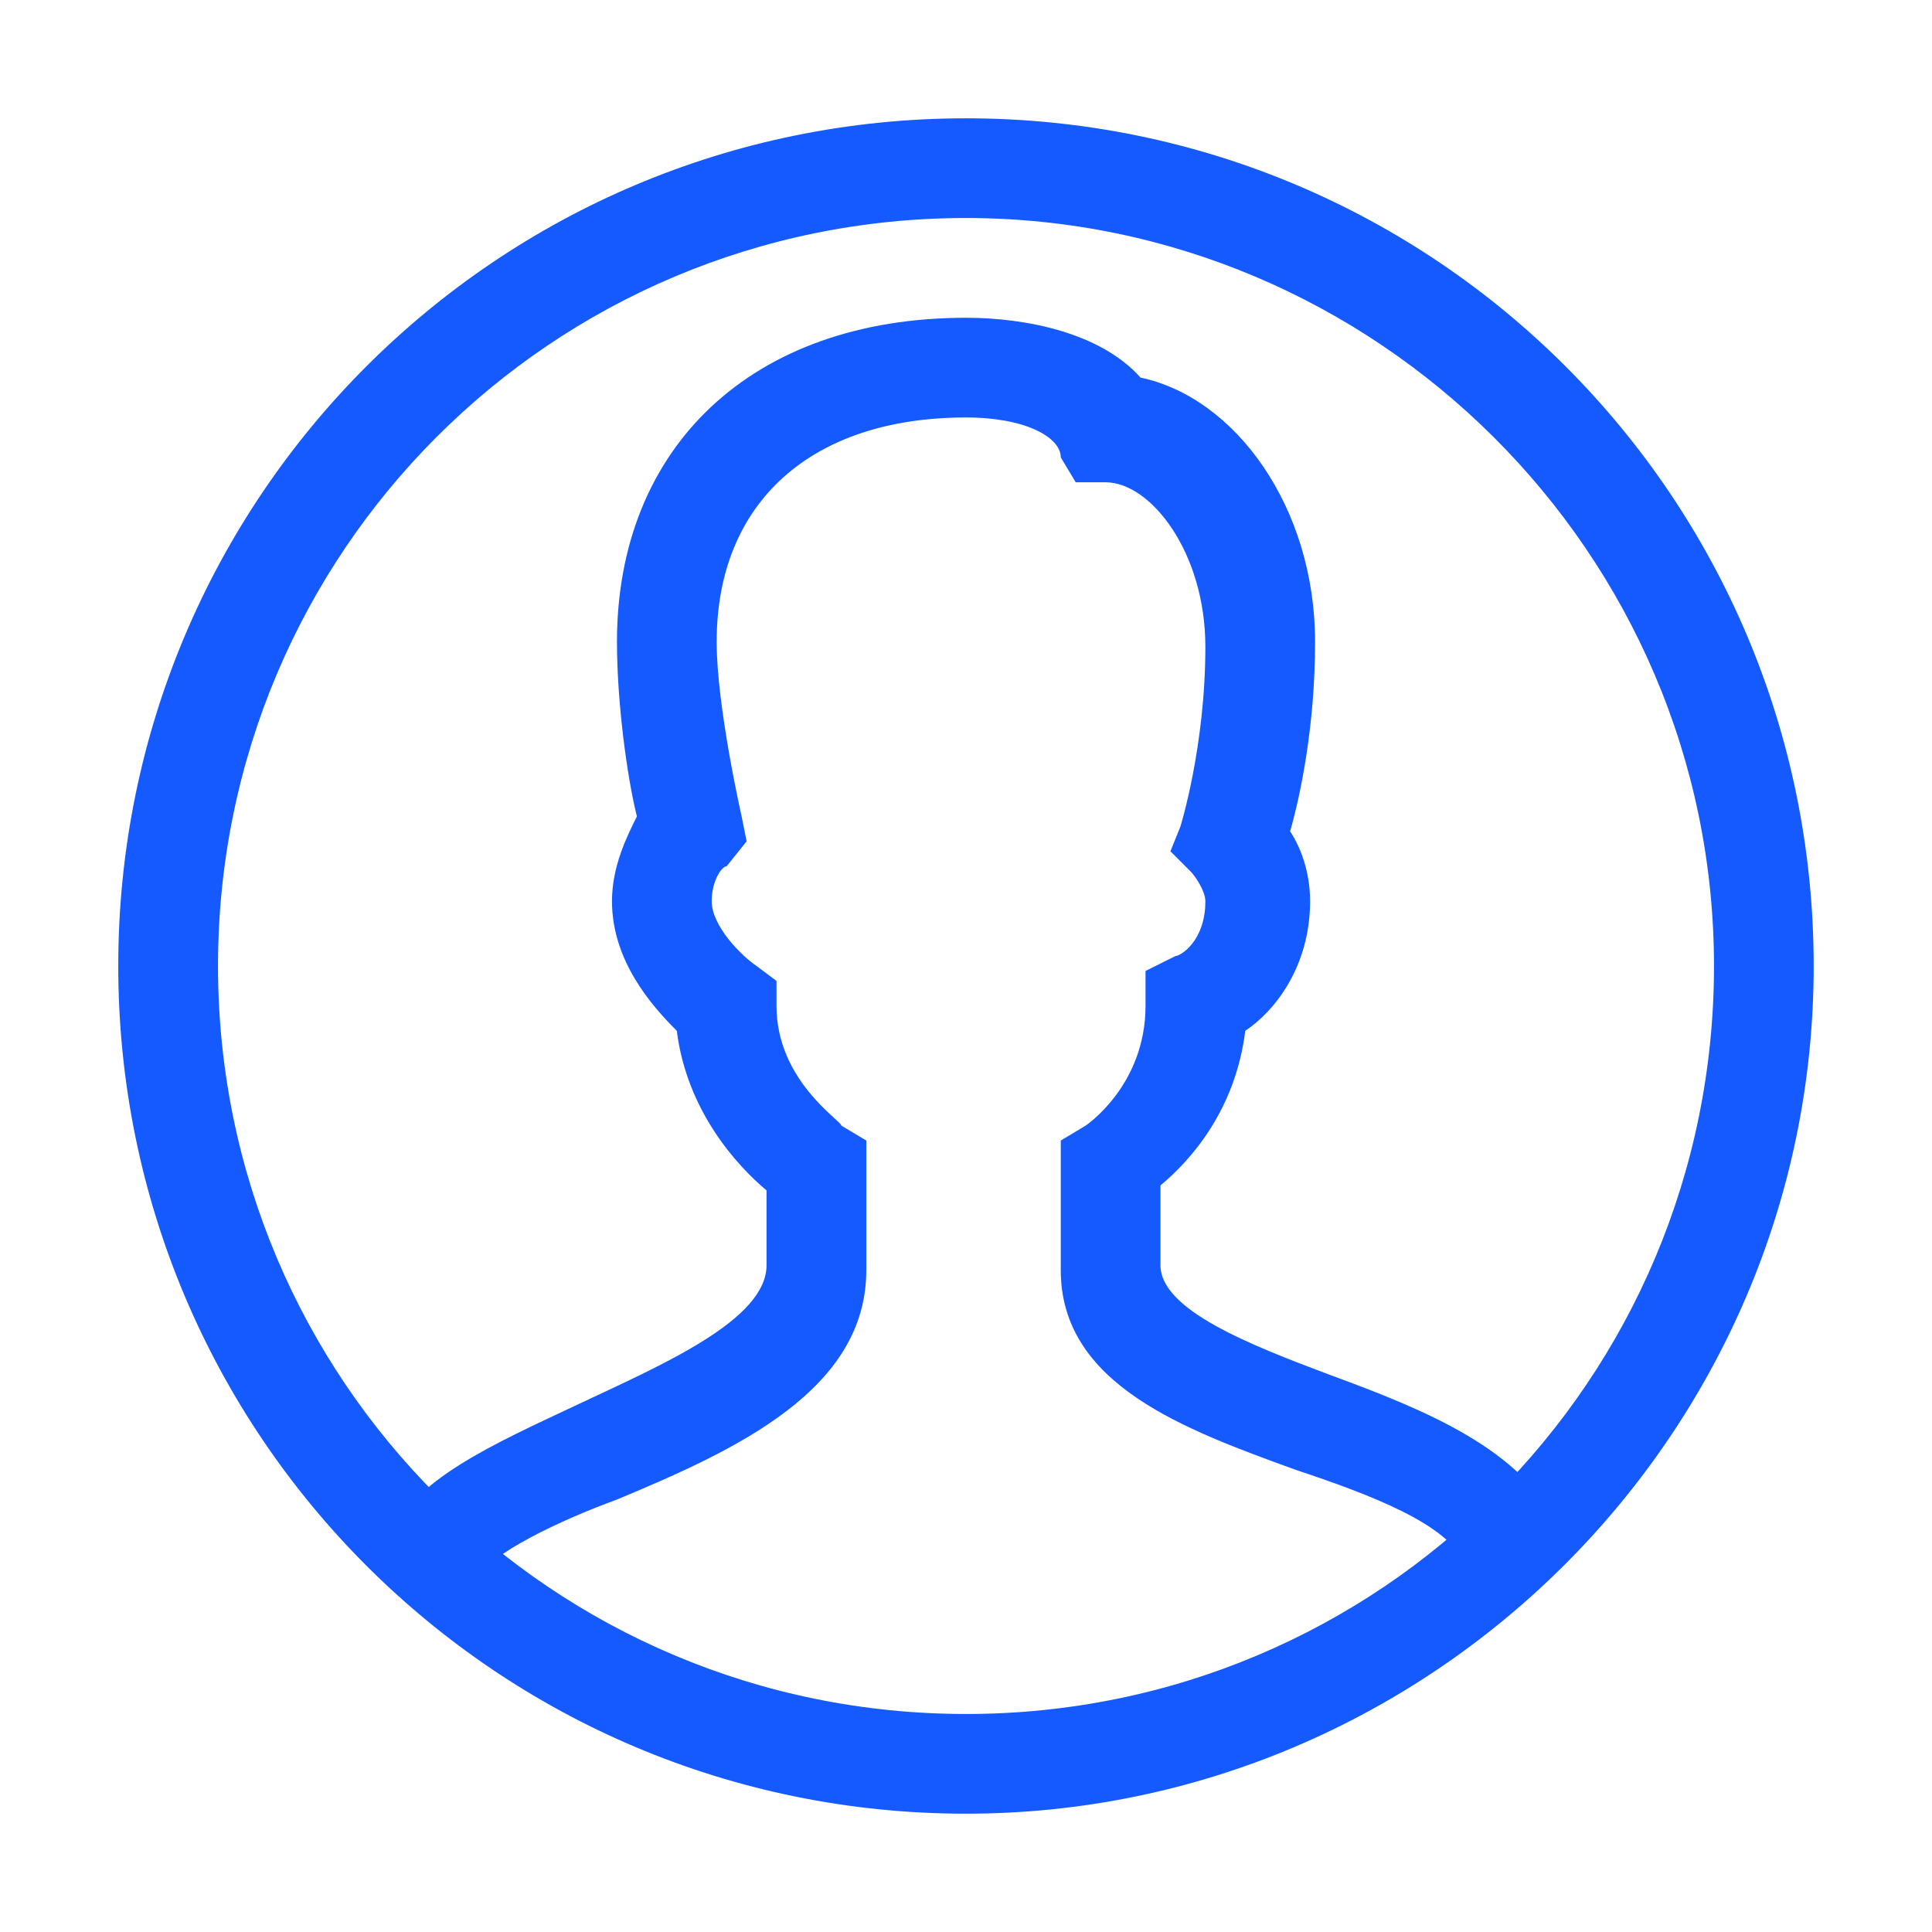 <svg width="38" height="38" viewBox="0 0 38 38" fill="none" xmlns="http://www.w3.org/2000/svg">
<path d="M19 35.673C9.78 35.673 2.326 28.22 2.326 19C2.326 9.781 9.78 2.327 19 2.327C28.219 2.327 35.673 9.781 35.673 19C35.673 28.22 28.121 35.673 19 35.673ZM19 4.288C10.859 4.288 4.288 10.859 4.288 19C4.288 27.141 10.859 33.712 19 33.712C27.14 33.712 33.712 27.141 33.712 19C33.712 10.859 27.042 4.288 19 4.288Z" fill="#145AFF"/>
<path d="M9.388 31.064L7.623 30.279C8.113 29.102 9.683 28.416 11.35 27.631C13.017 26.846 15.077 25.964 15.077 24.885V23.414C14.489 22.923 13.508 21.844 13.312 20.275C12.821 19.785 12.037 18.902 12.037 17.725C12.037 17.038 12.331 16.45 12.527 16.058C12.331 15.273 12.135 13.802 12.135 12.625C12.135 8.8 14.783 6.25 19 6.25C20.177 6.25 21.648 6.544 22.433 7.427C24.297 7.819 25.866 9.977 25.866 12.625C25.866 14.292 25.572 15.665 25.375 16.352C25.572 16.646 25.768 17.137 25.768 17.725C25.768 19 25.081 19.883 24.493 20.275C24.297 21.844 23.414 22.825 22.825 23.316V24.885C22.825 25.767 24.591 26.454 26.16 27.043C28.023 27.729 29.985 28.514 30.672 30.083L28.808 30.77C28.514 29.985 26.945 29.396 25.474 28.906C23.316 28.121 20.864 27.239 20.864 24.983V22.433L21.354 22.139C21.354 22.139 22.531 21.354 22.531 19.785V19.098L23.12 18.804C23.218 18.804 23.708 18.51 23.708 17.725C23.708 17.529 23.512 17.235 23.414 17.137L23.021 16.744L23.218 16.254C23.218 16.254 23.708 14.684 23.708 12.723C23.708 10.859 22.629 9.486 21.747 9.486H21.158L20.864 8.996C20.864 8.604 20.177 8.211 19 8.211C15.96 8.211 14.096 9.879 14.096 12.625C14.096 13.9 14.587 16.058 14.587 16.058L14.685 16.548L14.292 17.038C14.194 17.038 13.998 17.333 13.998 17.725C13.998 18.215 14.587 18.804 14.881 19L15.273 19.294V19.785C15.273 21.256 16.548 22.041 16.548 22.139L17.039 22.433V24.983C17.039 27.337 14.489 28.514 12.135 29.494C11.056 29.887 9.585 30.573 9.388 31.064Z" fill="#145AFF"/>
</svg>
